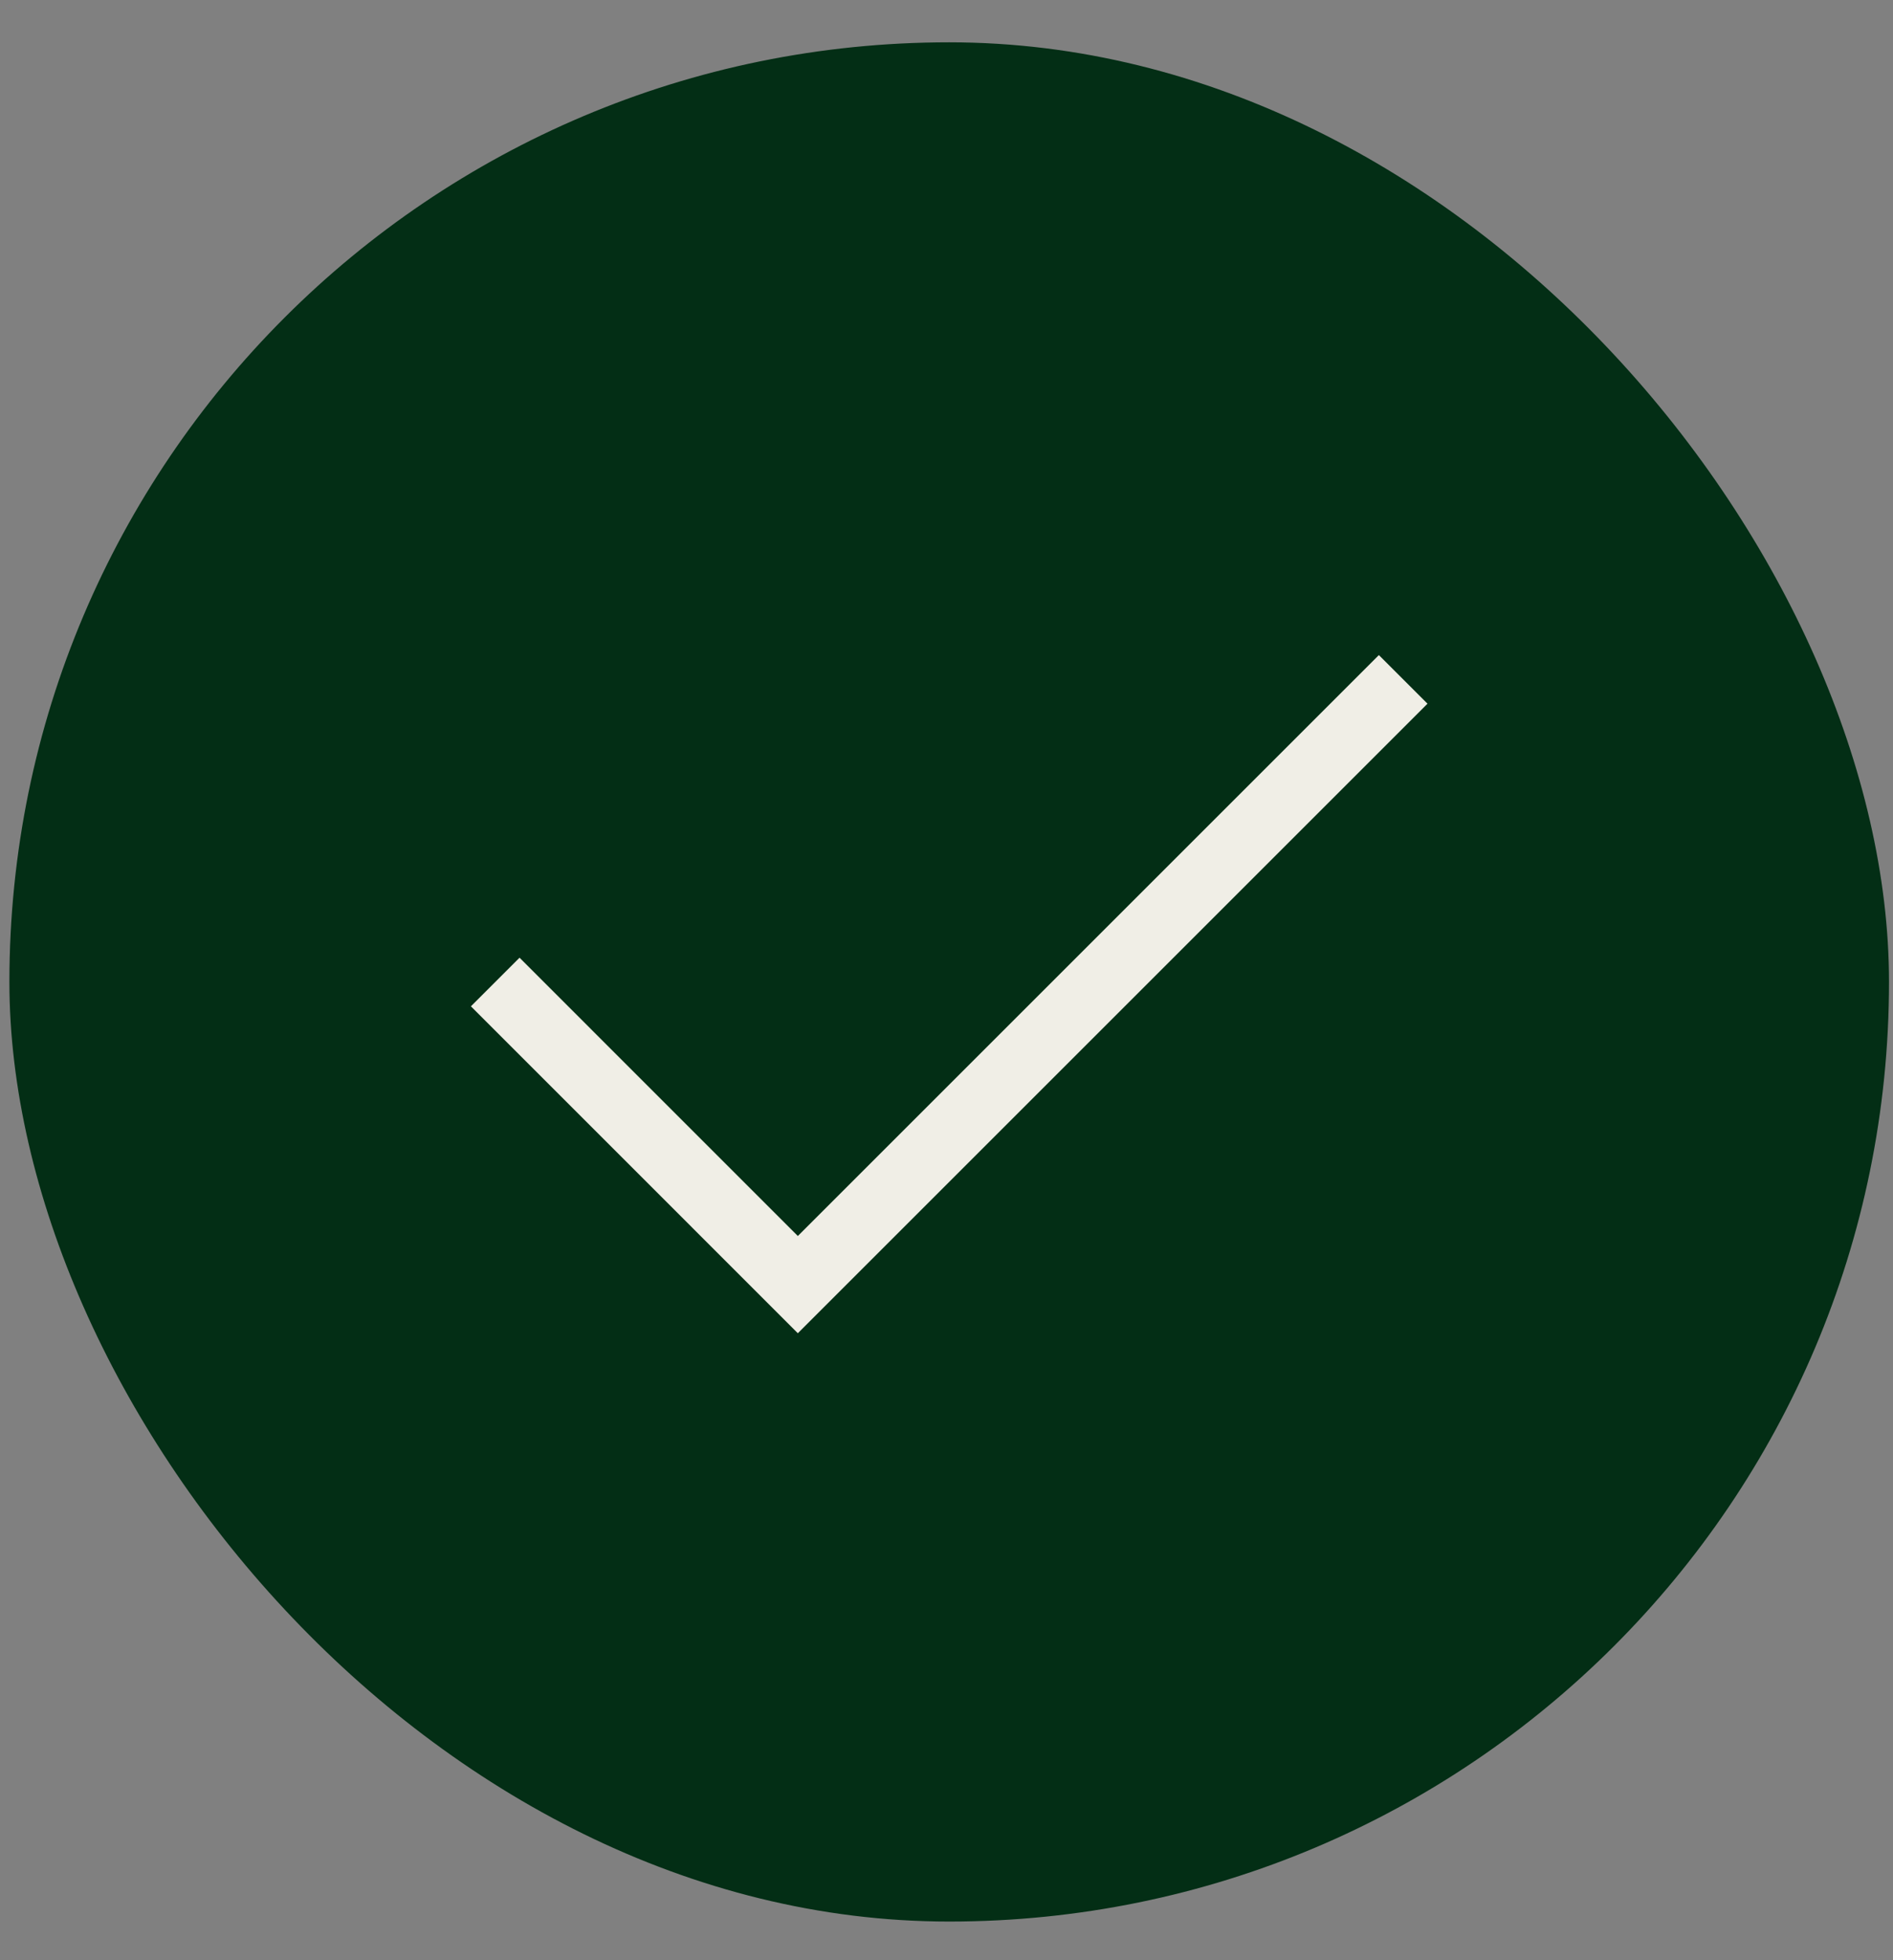 <svg width="28" height="29" viewBox="0 0 28 29" fill="none" xmlns="http://www.w3.org/2000/svg">
<rect x="0" y="0" width="28" height="29" fill="#808080" stroke="none"/>
<rect x="0.139" y="0.626" width="27.802" height="27.802" rx="13.901" fill="#032E15"/>
<path d="M7.325 14.528L11.801 19.005L20.755 10.051" stroke="#F0EEE6" stroke-width="1.017"/>
</svg>
